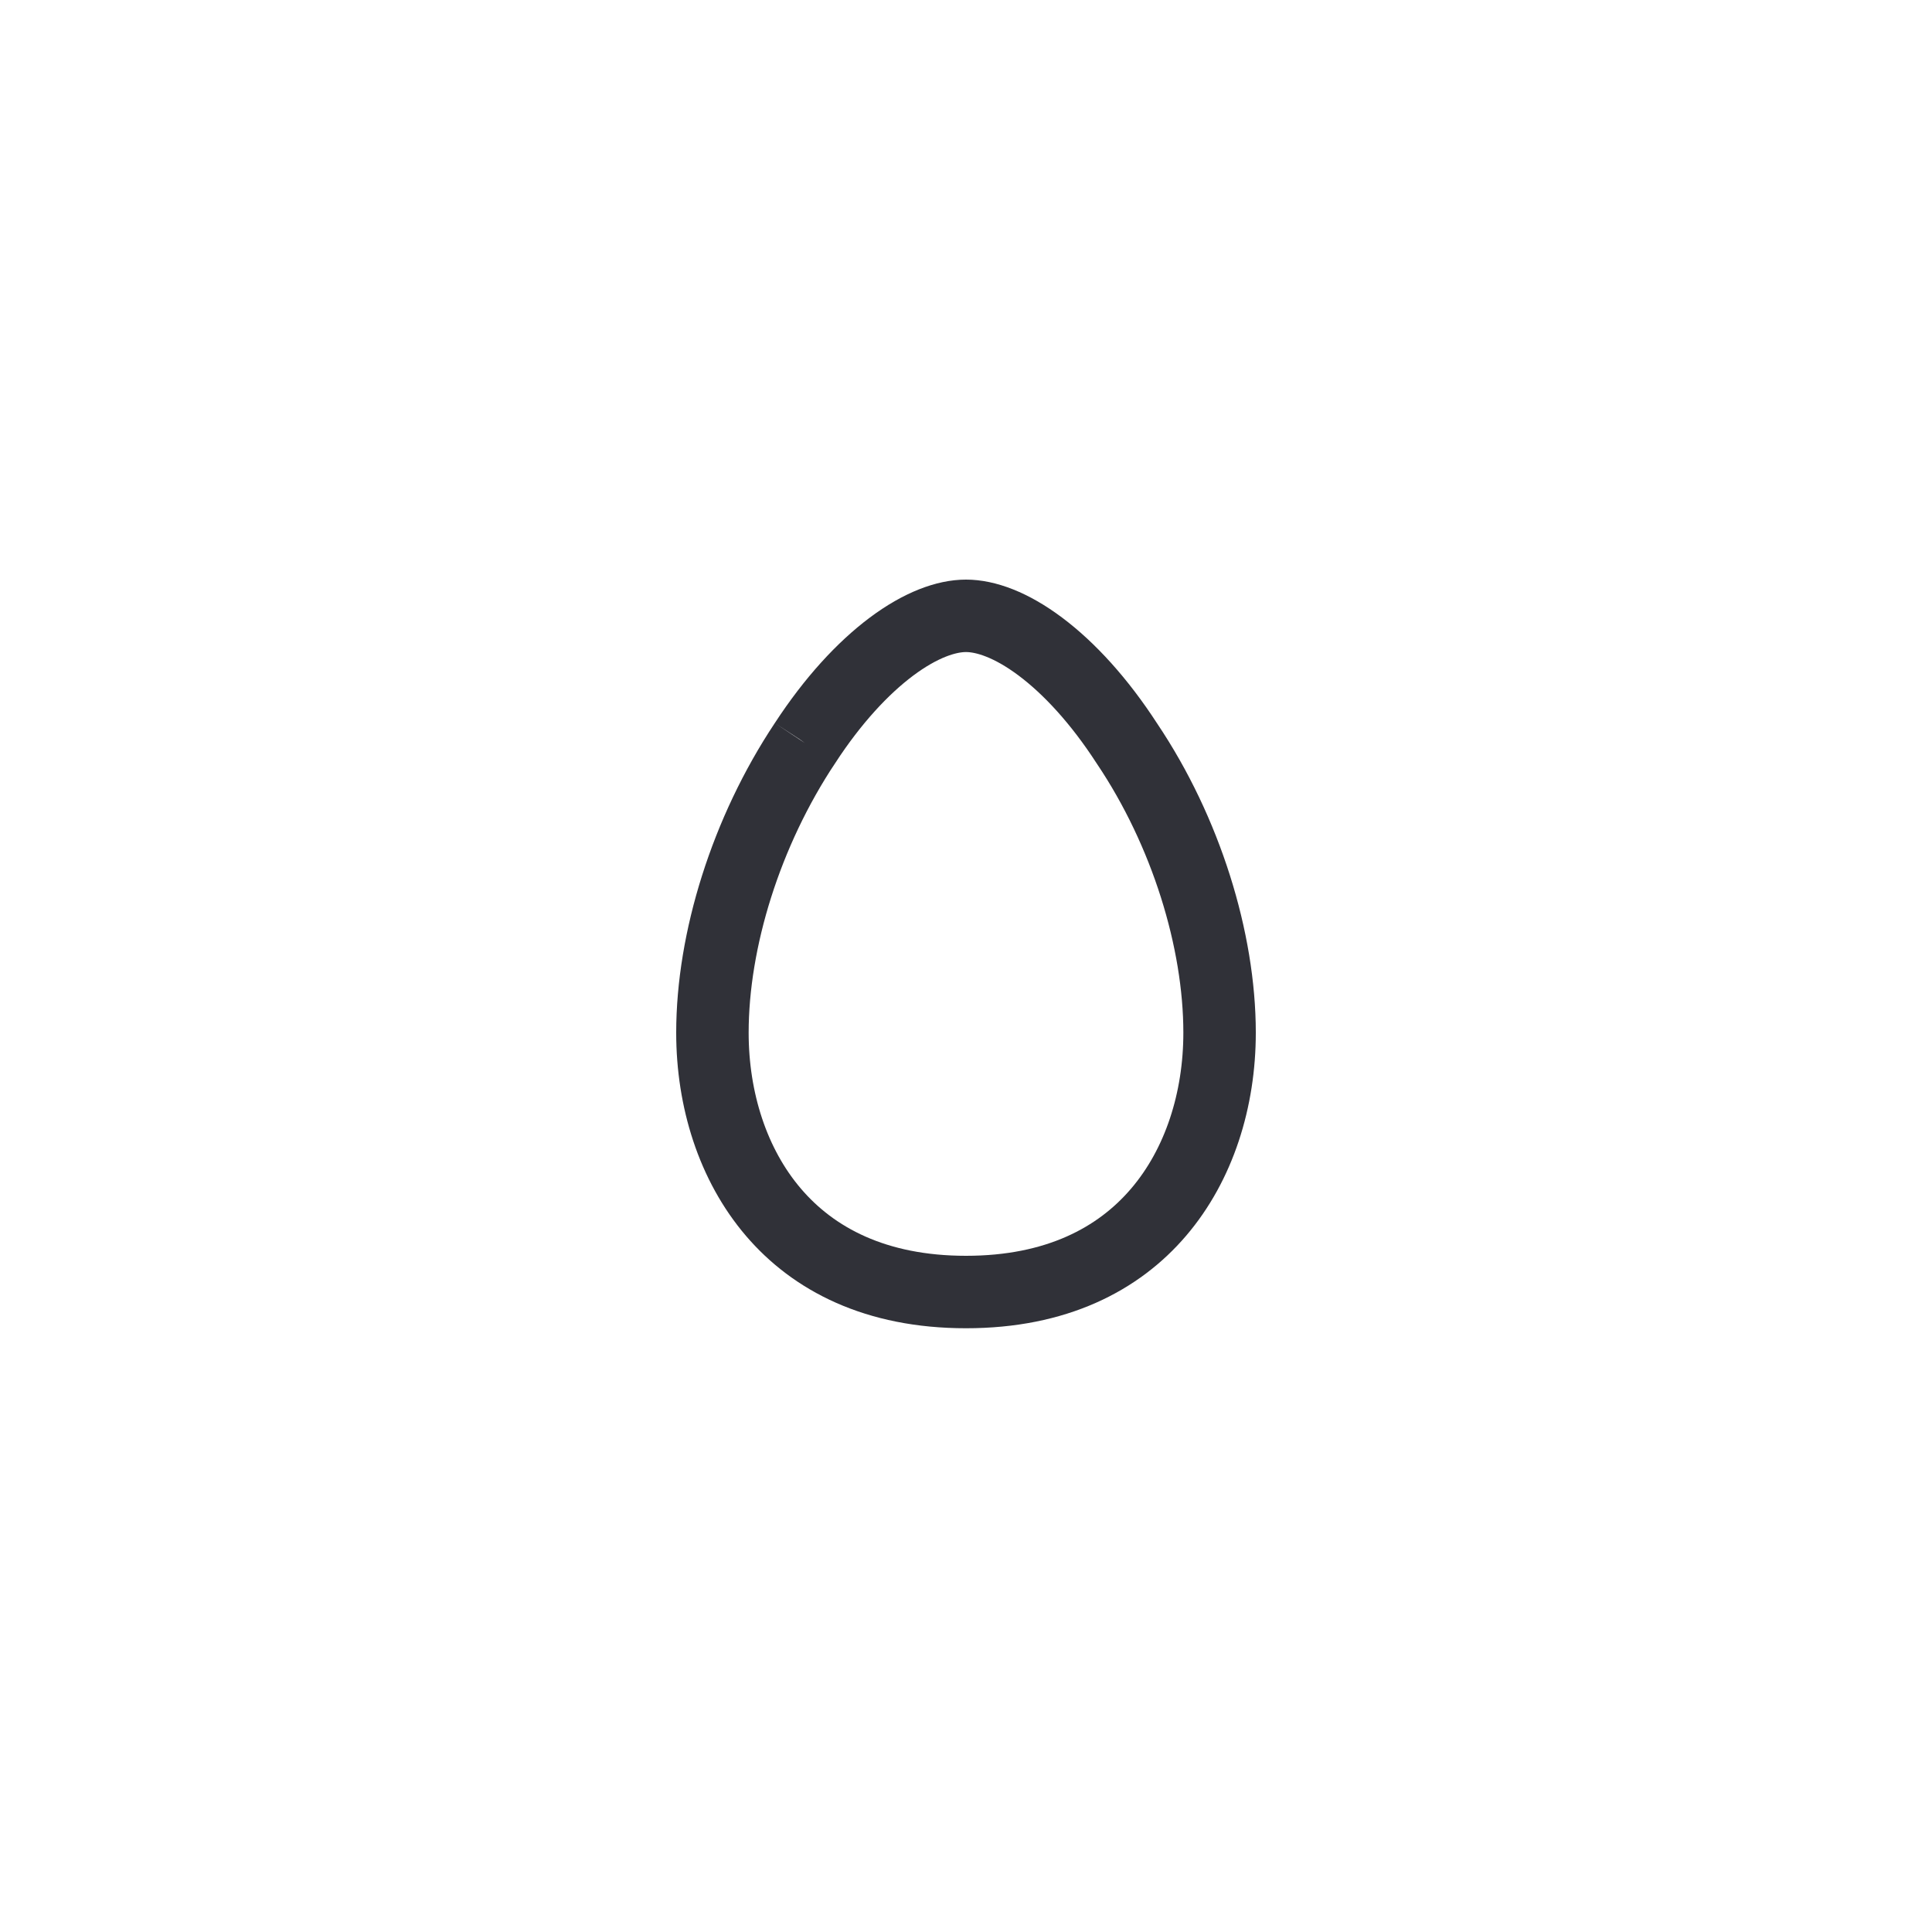<svg width="80" height="80" viewBox="0 0 80 80" fill="none" xmlns="http://www.w3.org/2000/svg"><path d="M33.332 30.77v.001l.008-.011c1.139-1.747 2.38-3.091 3.574-3.985 1.21-.904 2.272-1.275 3.086-1.275.813 0 1.876.37 3.084 1.277 1.194.895 2.435 2.243 3.574 4l.007.01.007.011c2.433 3.622 3.828 8.124 3.828 11.965 0 2.77-.84 5.461-2.527 7.434C46.317 52.136 43.747 53.5 40 53.5s-6.317-1.365-7.973-3.303c-1.687-1.973-2.527-4.664-2.527-7.434 0-3.839 1.393-8.323 3.832-11.992Z" stroke="#303138" stroke-width="3"/></svg>